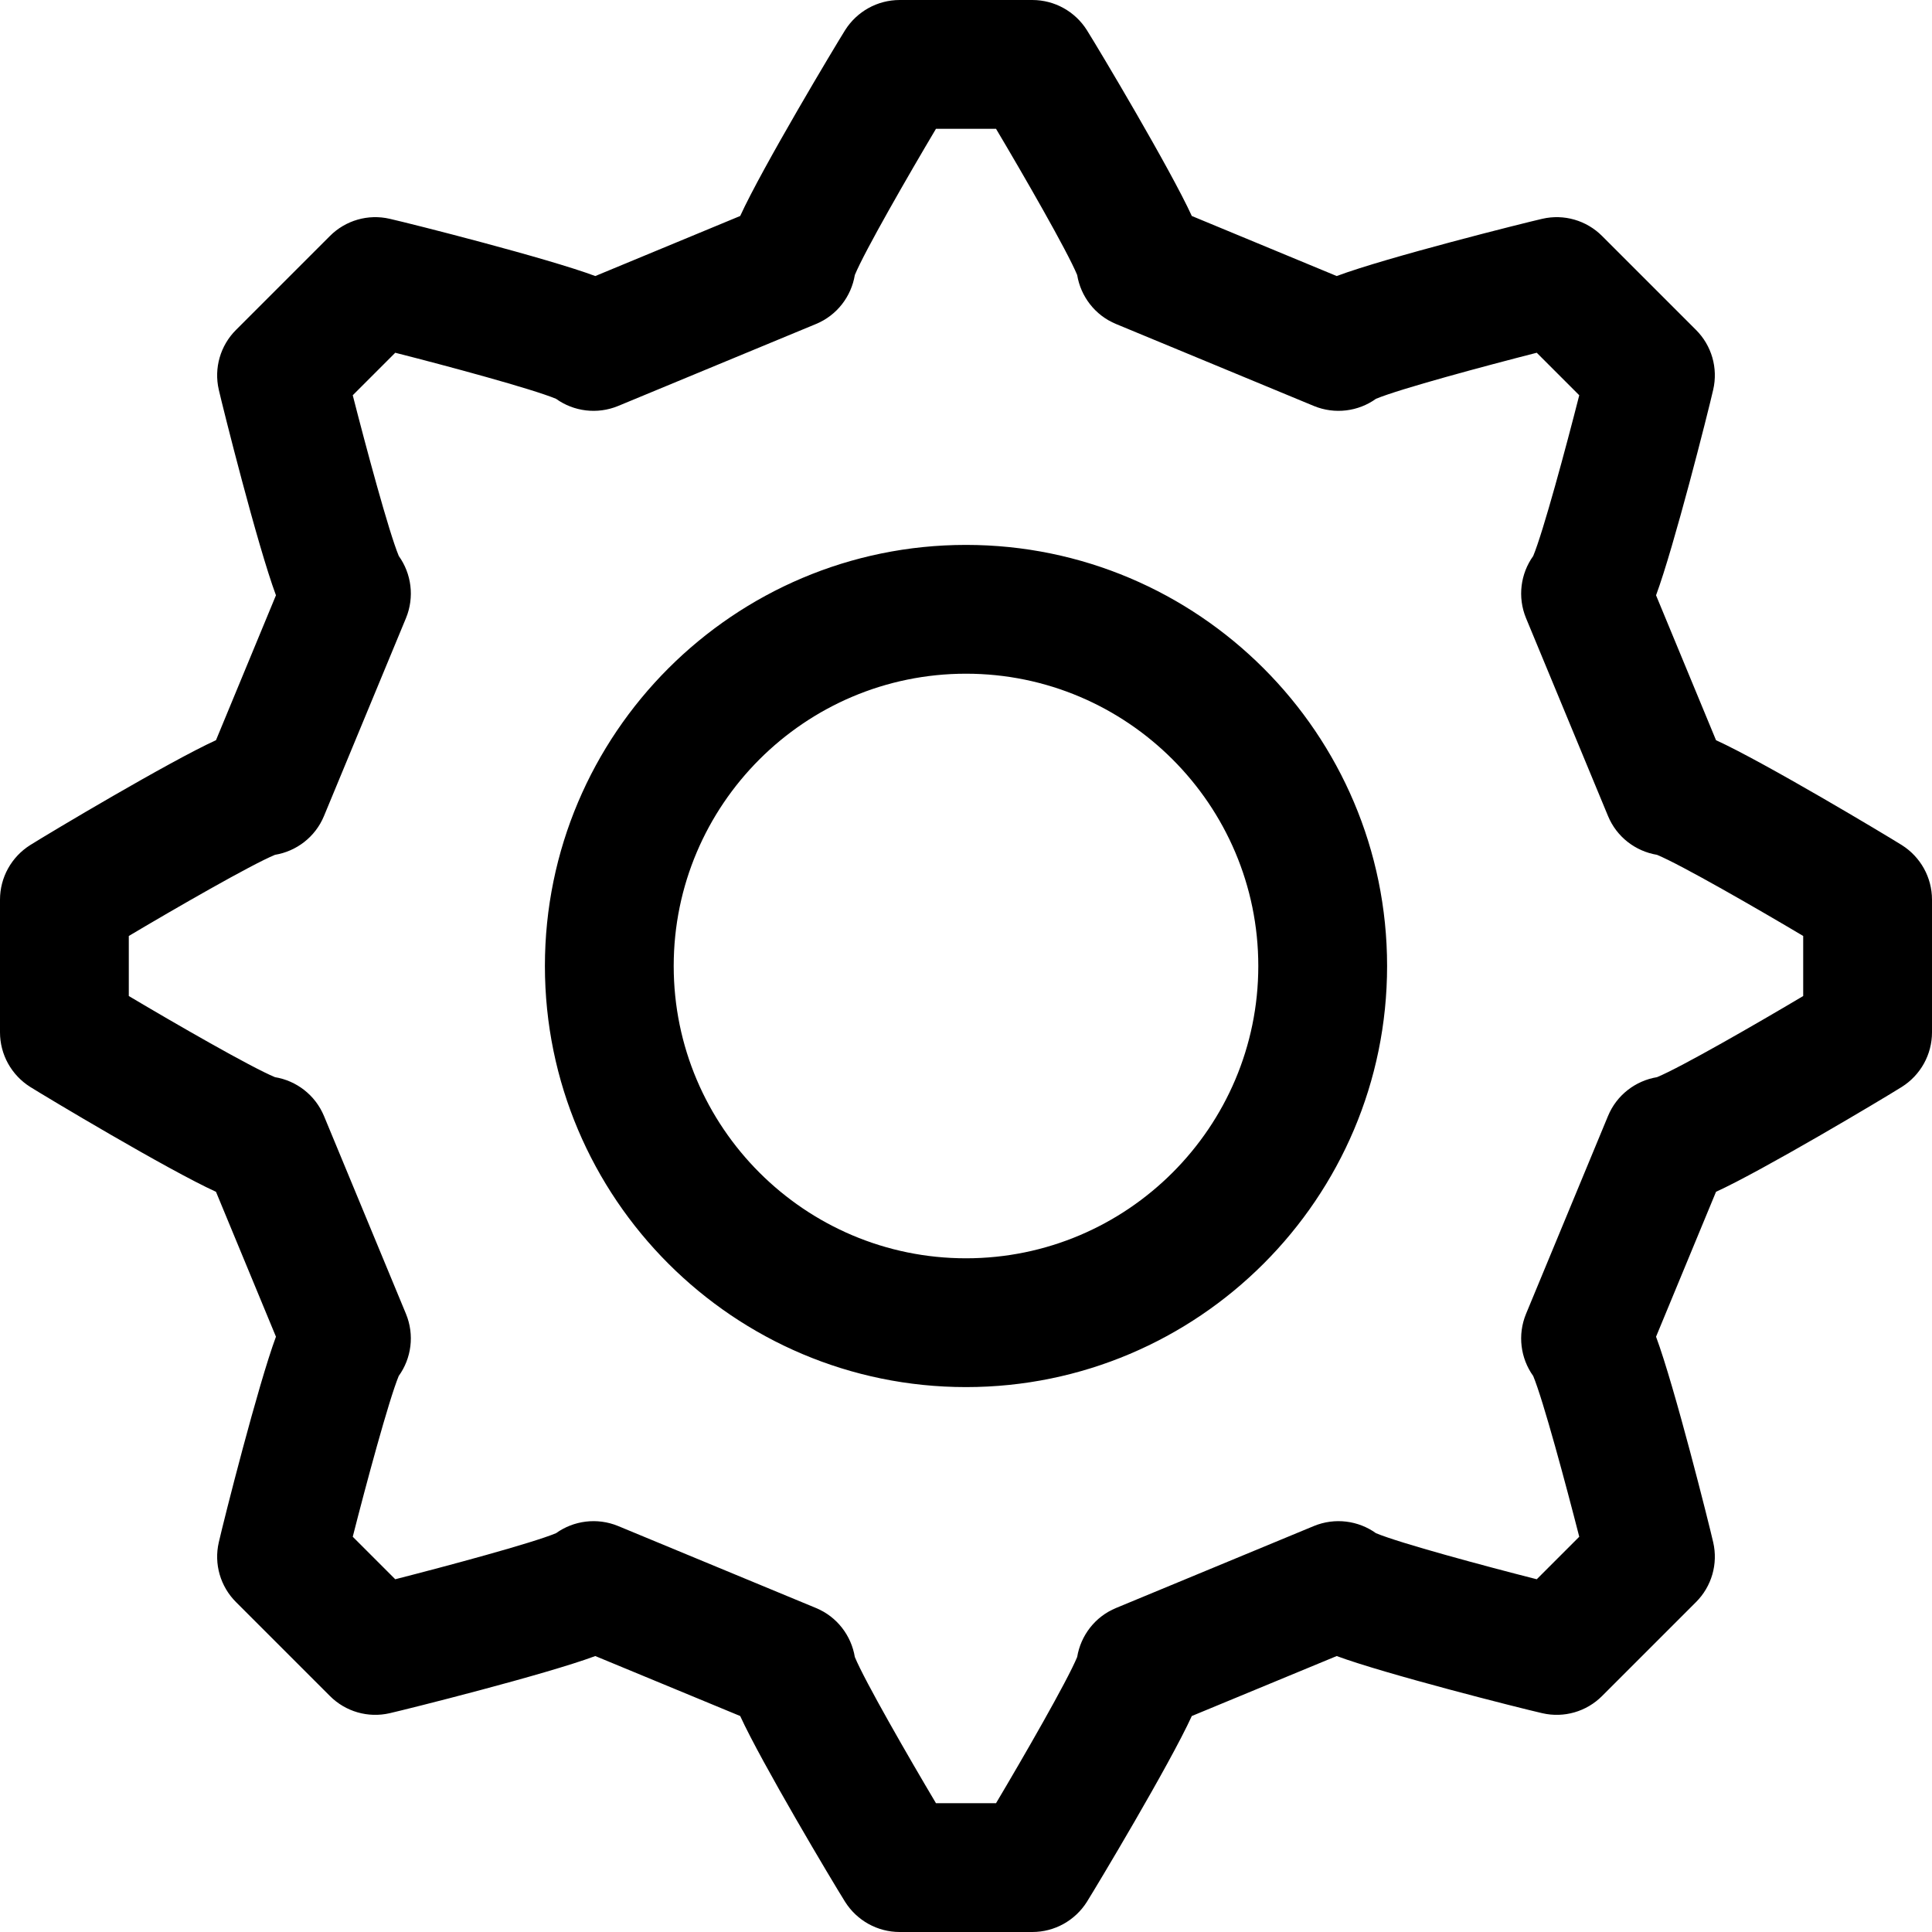 <?xml version="1.0" encoding="UTF-8"?>
<svg width="24px" height="24px" viewBox="0 0 24 24" version="1.1" xmlns="http://www.w3.org/2000/svg" xmlns:xlink="http://www.w3.org/1999/xlink">
    <g id="icon-update2" stroke="none" stroke-width="1" fill="none" fill-rule="evenodd">
        <g id="ic-ac-setting" fill="#000000" fill-rule="nonzero">
            <path d="M12.824,4.5875e-05 C13.1,4.5875e-05 13.355,0.142 13.502,0.375 C13.662,0.63 14.542,2.107 14.805,2.683 L16.605,3.429 C17.226,3.197 18.939,2.768 19.159,2.718 C19.427,2.656 19.708,2.737 19.902,2.932 L21.068,4.098 C21.263,4.292 21.344,4.573 21.282,4.841 C21.216,5.131 20.793,6.8 20.572,7.395 L21.317,9.195 C21.919,9.47 23.432,10.377 23.625,10.498 C23.858,10.645 24,10.9 24,11.176 L24,12.824 C24,13.1 23.858,13.355 23.625,13.502 C23.37,13.662 21.893,14.542 21.317,14.805 L20.572,16.605 C20.803,17.226 21.232,18.939 21.282,19.159 C21.344,19.427 21.263,19.708 21.068,19.902 L19.902,21.068 C19.708,21.263 19.427,21.344 19.159,21.282 C18.869,21.216 17.2,20.793 16.605,20.572 L14.805,21.317 C14.53,21.919 13.623,23.432 13.502,23.625 C13.355,23.858 13.1,24 12.824,24 L11.176,24 C10.9,24 10.645,23.858 10.498,23.625 C10.338,23.37 9.458,21.893 9.195,21.317 L7.395,20.572 C6.774,20.803 5.061,21.232 4.841,21.282 C4.573,21.344 4.292,21.263 4.098,21.068 L2.932,19.902 C2.737,19.708 2.656,19.427 2.718,19.159 C2.784,18.869 3.207,17.2 3.428,16.605 L2.683,14.805 C2.081,14.53 0.568,13.623 0.375,13.502 C0.142,13.355 0,13.1 0,12.824 L0,11.176 C0,10.9 0.142,10.645 0.375,10.498 C0.63,10.338 2.107,9.458 2.683,9.195 L3.428,7.395 C3.197,6.774 2.768,5.061 2.718,4.842 C2.656,4.573 2.737,4.292 2.932,4.098 L4.098,2.932 C4.292,2.737 4.573,2.656 4.841,2.718 C5.131,2.784 6.8,3.207 7.395,3.429 L9.195,2.683 C9.47,2.081 10.377,0.568 10.498,0.375 C10.645,0.142 10.9,4.5875e-05 11.176,4.5875e-05 L12.824,4.5875e-05 Z M11.627,1.6 C11.288,2.17 10.742,3.118 10.619,3.416 C10.575,3.682 10.398,3.917 10.136,4.025 L7.679,5.043 C7.417,5.151 7.126,5.111 6.907,4.954 C6.609,4.83 5.552,4.545 4.91,4.382 L4.382,4.91 C4.546,5.552 4.83,6.609 4.954,6.907 C5.111,7.126 5.151,7.417 5.043,7.679 L4.025,10.136 C3.917,10.398 3.682,10.575 3.416,10.619 C3.118,10.742 2.17,11.288 1.6,11.627 L1.6,12.373 C2.17,12.712 3.118,13.258 3.416,13.381 C3.682,13.425 3.916,13.602 4.025,13.864 L5.043,16.321 C5.151,16.583 5.111,16.874 4.953,17.093 C4.83,17.391 4.545,18.448 4.382,19.09 L4.91,19.618 C5.552,19.454 6.609,19.17 6.907,19.046 C7.126,18.889 7.417,18.849 7.679,18.957 L10.136,19.975 C10.398,20.083 10.575,20.318 10.619,20.584 C10.742,20.882 11.288,21.83 11.627,22.4 L12.373,22.4 C12.712,21.83 13.258,20.882 13.381,20.584 C13.425,20.318 13.602,20.083 13.864,19.975 L16.321,18.957 C16.583,18.849 16.874,18.889 17.093,19.046 C17.391,19.17 18.448,19.455 19.09,19.618 L19.618,19.09 C19.454,18.448 19.17,17.391 19.046,17.093 C18.889,16.874 18.849,16.583 18.957,16.321 L19.975,13.864 C20.083,13.602 20.318,13.425 20.584,13.381 C20.882,13.258 21.83,12.712 22.4,12.373 L22.4,11.627 C21.83,11.288 20.882,10.742 20.584,10.619 C20.318,10.575 20.083,10.398 19.975,10.136 L18.957,7.679 C18.849,7.417 18.889,7.126 19.046,6.907 C19.17,6.609 19.455,5.552 19.618,4.91 L19.09,4.382 C18.448,4.546 17.391,4.83 17.093,4.954 C16.874,5.111 16.583,5.151 16.321,5.043 L13.864,4.025 C13.602,3.917 13.425,3.682 13.381,3.416 C13.258,3.118 12.712,2.17 12.373,1.6 L11.627,1.6 Z M12,6.769 C14.885,6.769 17.231,9.115 17.231,12 C17.231,14.885 14.885,17.231 12,17.231 C9.115,17.231 6.769,14.885 6.769,12 C6.769,9.115 9.115,6.769 12,6.769 Z M12,8.369 C9.998,8.369 8.369,9.998 8.369,12 C8.369,14.002 9.998,15.631 12,15.631 C14.002,15.631 15.631,14.002 15.631,12 C15.631,9.998 14.002,8.369 12,8.369 Z" id="Account-settings-icon"></path>
        </g>
    </g>
</svg>